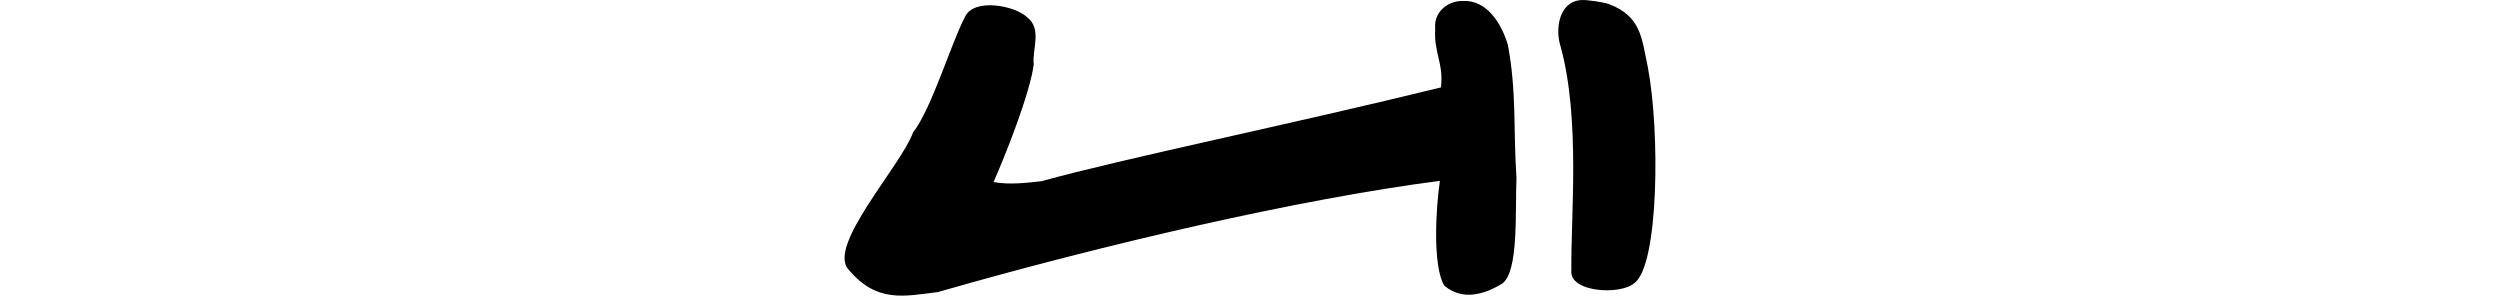 <?xml version="1.0" encoding="UTF-8" standalone="no"?>
<!-- Created with Inkscape (http://www.inkscape.org/) -->

<svg
   xmlns:dc="http://purl.org/dc/elements/1.1/"
   xmlns:cc="http://creativecommons.org/ns#"
   xmlns:rdf="http://www.w3.org/1999/02/22-rdf-syntax-ns#"
   xmlns:svg="http://www.w3.org/2000/svg"
   xmlns="http://www.w3.org/2000/svg"
   xmlns:sodipodi="http://sodipodi.sourceforge.net/DTD/sodipodi-0.dtd"
   xmlns:inkscape="http://www.inkscape.org/namespaces/inkscape"
   width="200"
   height="23.651"
   id="svg3021"
   version="1.1"
   inkscape:version="0.48.3.1 r9886"
   sodipodi:docname="at.svg">
  <defs
     id="defs3023" />
  <sodipodi:namedview
     id="base"
     pagecolor="#ffffff"
     bordercolor="#666666"
     borderopacity="1.0"
     inkscape:pageopacity="0.0"
     inkscape:pageshadow="2"
     inkscape:zoom="3.959798"
     inkscape:cx="30.696765"
     inkscape:cy="12.497686"
     inkscape:document-units="px"
     inkscape:current-layer="layer1"
     showgrid="false"
     inkscape:window-width="1301"
     inkscape:window-height="744"
     inkscape:window-x="65"
     inkscape:window-y="24"
     inkscape:window-maximized="1"
     fit-margin-top="0"
     fit-margin-left="0"
     fit-margin-right="0"
     fit-margin-bottom="0"
     showguides="true"
     inkscape:guide-bbox="true" />
  <g
     inkscape:label="Layer 1"
     inkscape:groupmode="layer"
     id="layer1"
     transform="translate(-1690.731,-3445.118)">
    <path
       style="fill:#000000"
       d="m 1817.225,3445.122 c -1.799,0.126 -2.101,2.356 -1.638,3.741 1.591,5.838 0.795,13.64 0.854,17.862 -0.225,1.789 3.929,2.025 5.032,1.043 1.964,-1.376 2.067,-12.146 1.083,-17.285 -0.487,-2.269 -0.513,-4.046 -3.087,-5.028 -0.407,-0.158 -1.802,-0.367 -2.244,-0.332 z m -9.521,0.074 c -1.233,0 -2.302,0.963 -2.156,2.246 -0.125,1.861 0.694,2.79 0.458,4.669 -11.839,2.913 -25.424,5.69 -31.954,7.503 -1.27,0.14 -2.571,0.298 -3.839,0.068 0.926,-2.071 2.934,-7.144 3.216,-9.406 -0.145,-1.233 0.705,-2.839 -0.548,-3.794 -1.01,-0.942 -4.245,-1.527 -4.945,-0.025 -1.112,2.087 -2.672,7.37 -4.162,9.255 -0.946,2.654 -6.911,9.083 -5.159,10.971 2.273,2.707 4.479,2.12 7.136,1.803 13.312,-3.819 28.799,-7.426 40.172,-8.9 -0.337,2.266 -0.58,6.802 0.341,8.372 1.49,1.28 3.274,0.676 4.631,-0.142 1.348,-0.95 1.04,-5.746 1.154,-8.455 -0.258,-3.837 0.023,-6.91 -0.695,-10.686 -0.508,-1.65 -1.659,-3.612 -3.651,-3.478 z"
       id="path4437"
       inkscape:connector-curvature="0"
       sodipodi:nodetypes="cccccccccccccccccccccccc" />
  </g>
</svg>

